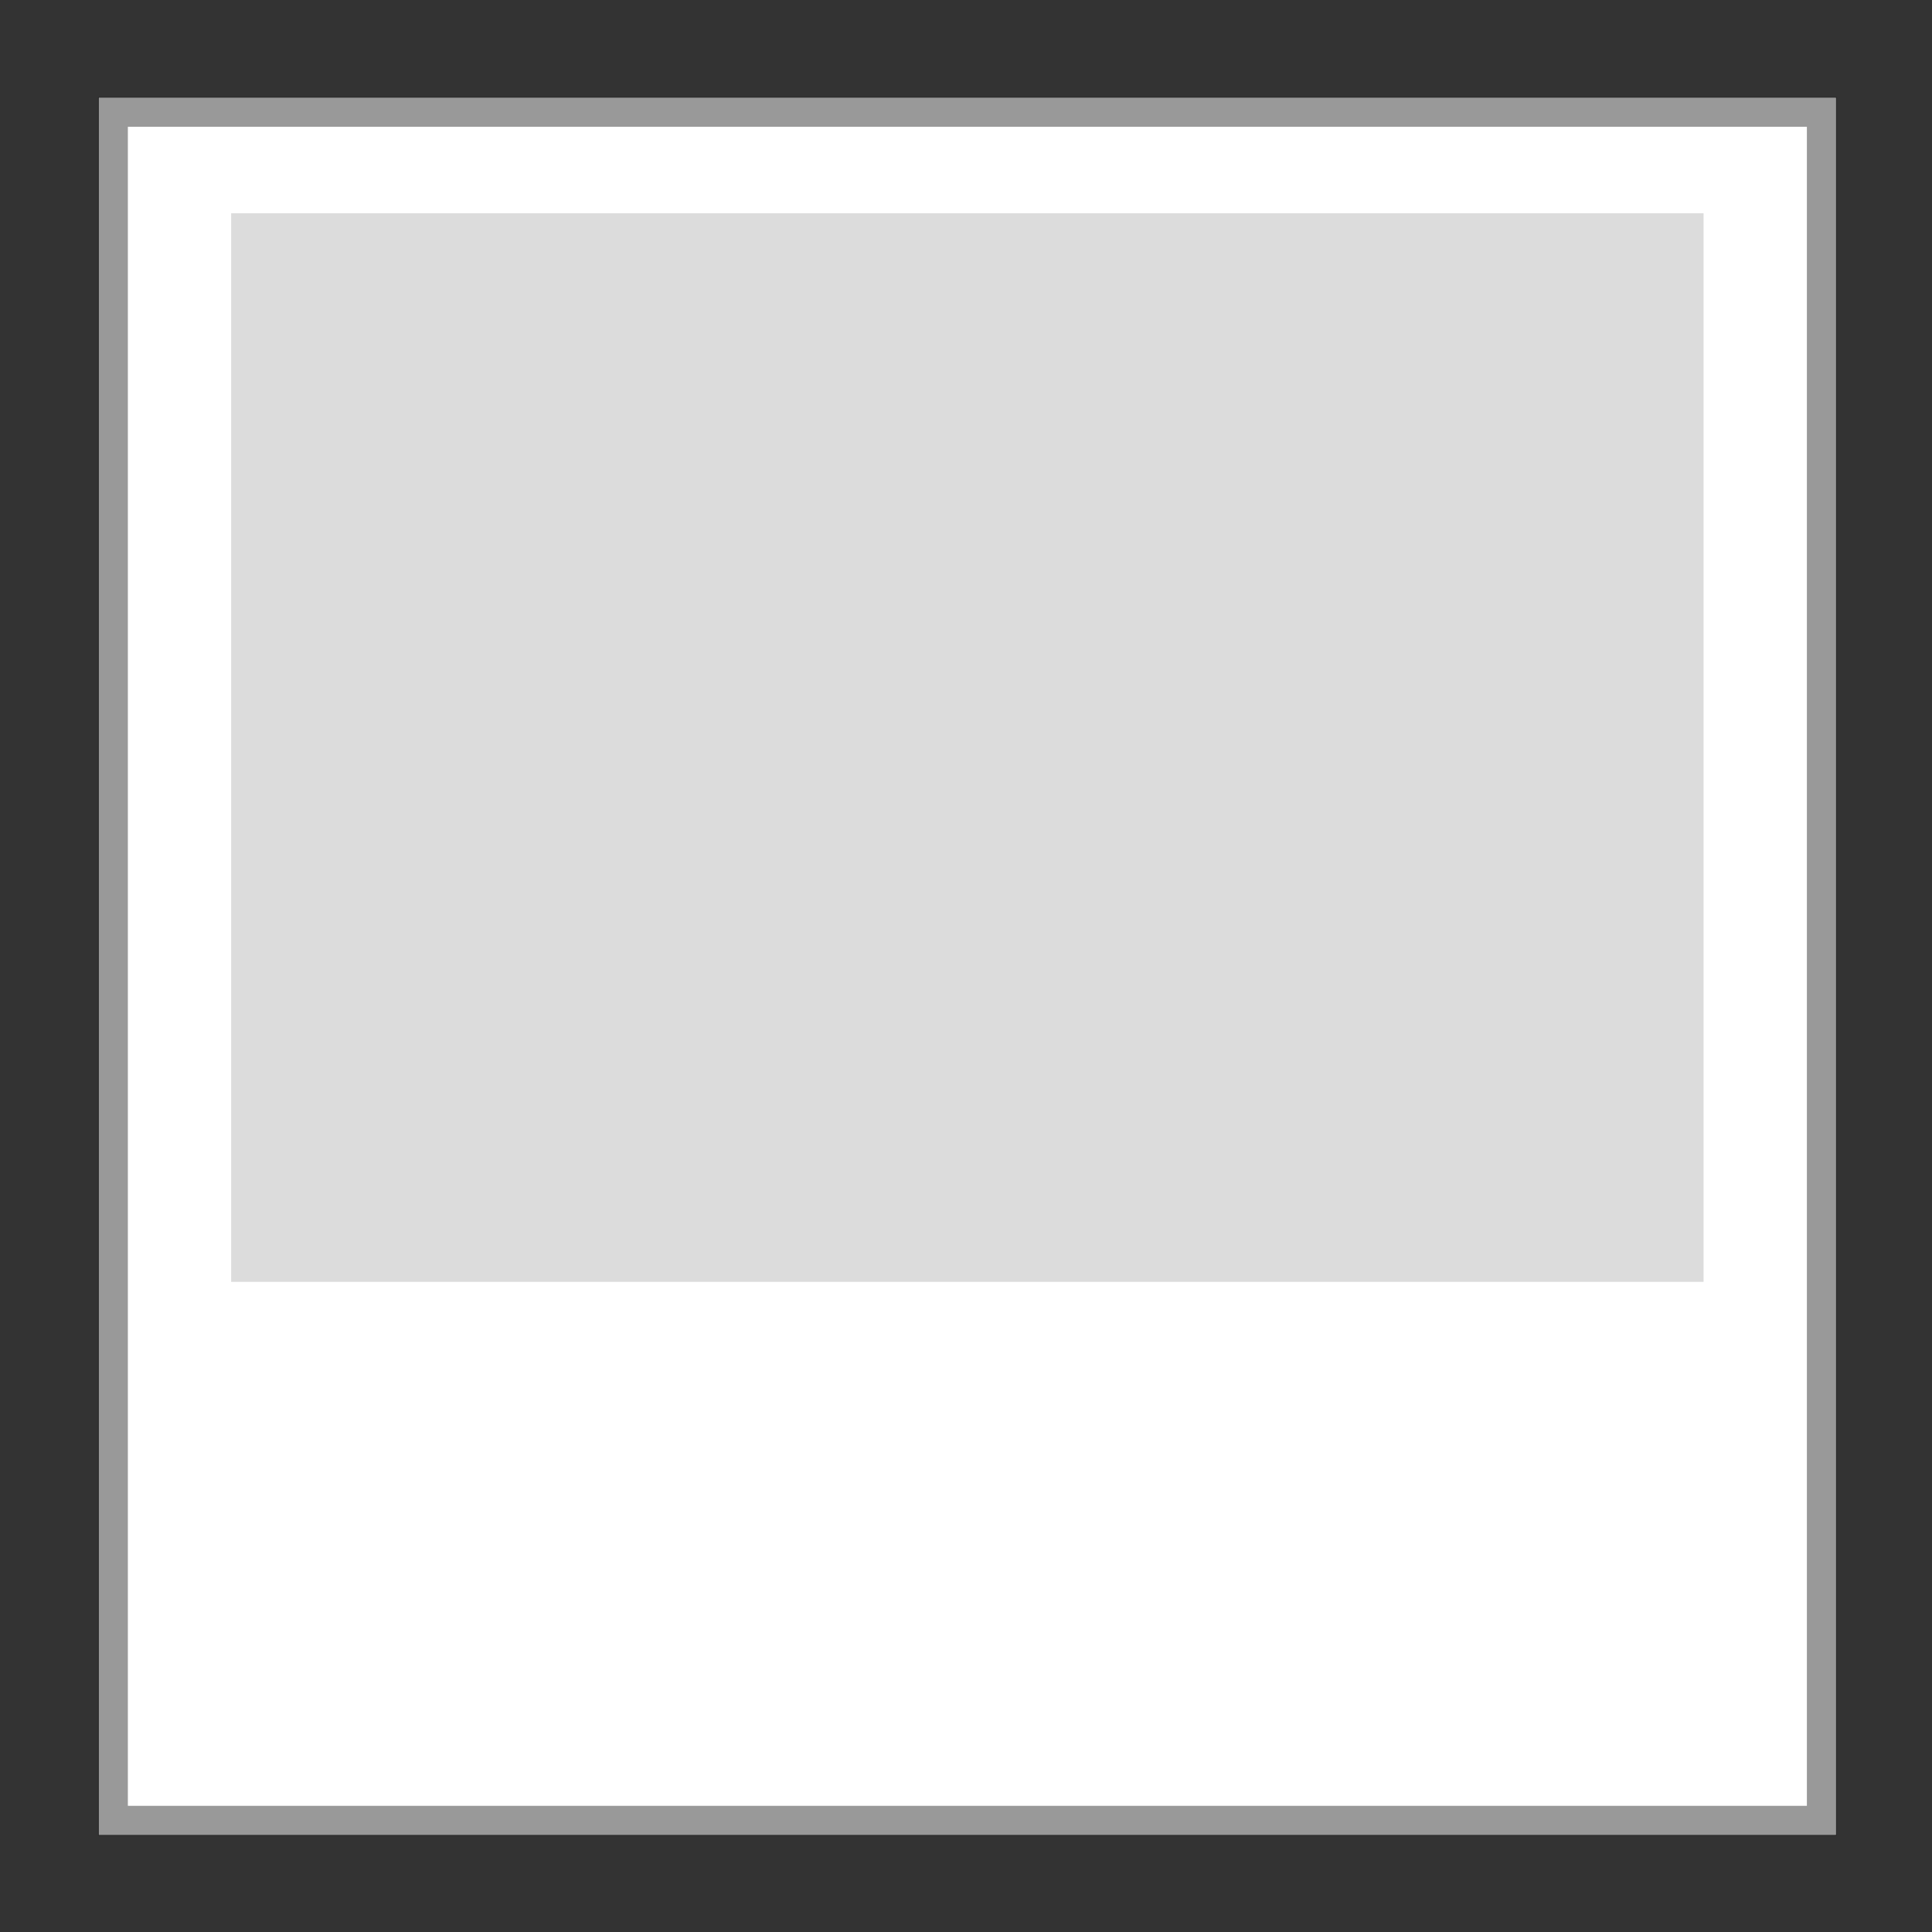 <?xml version="1.0" encoding="utf-8"?>
<!-- Generator: Adobe Illustrator 16.0.3, SVG Export Plug-In . SVG Version: 6.00 Build 0)  -->
<!DOCTYPE svg PUBLIC "-//W3C//DTD SVG 1.1//EN" "http://www.w3.org/Graphics/SVG/1.1/DTD/svg11.dtd">
<svg version="1.1" id="圖層_1" xmlns="http://www.w3.org/2000/svg" xmlns:xlink="http://www.w3.org/1999/xlink" x="0px" y="0px"
	 width="100px" height="100px" viewBox="0 0 100 100" enable-background="new 0 0 100 100" xml:space="preserve">
<rect x="0" y="0" width="100" height="100" fill="#333333" stroke="none"/>
<g>
	<rect x="5.072" y="5.016" opacity="0.2" width="89.999" height="90"/>
	<g>
		
			<rect x="5.868" y="5.813" fill="none" stroke="#999999" stroke-width="1.5" stroke-miterlimit="10" width="88.406" height="88.406"/>
		
			<rect x="5.868" y="5.813" fill="#FFFFFF" stroke="#999999" stroke-width="1.5" stroke-miterlimit="10" width="88.406" height="88.406"/>
		<rect x="11.965" y="11.039" fill="#DCDCDC" width="76.212" height="55.309"/>
	</g>
</g>
</svg>
